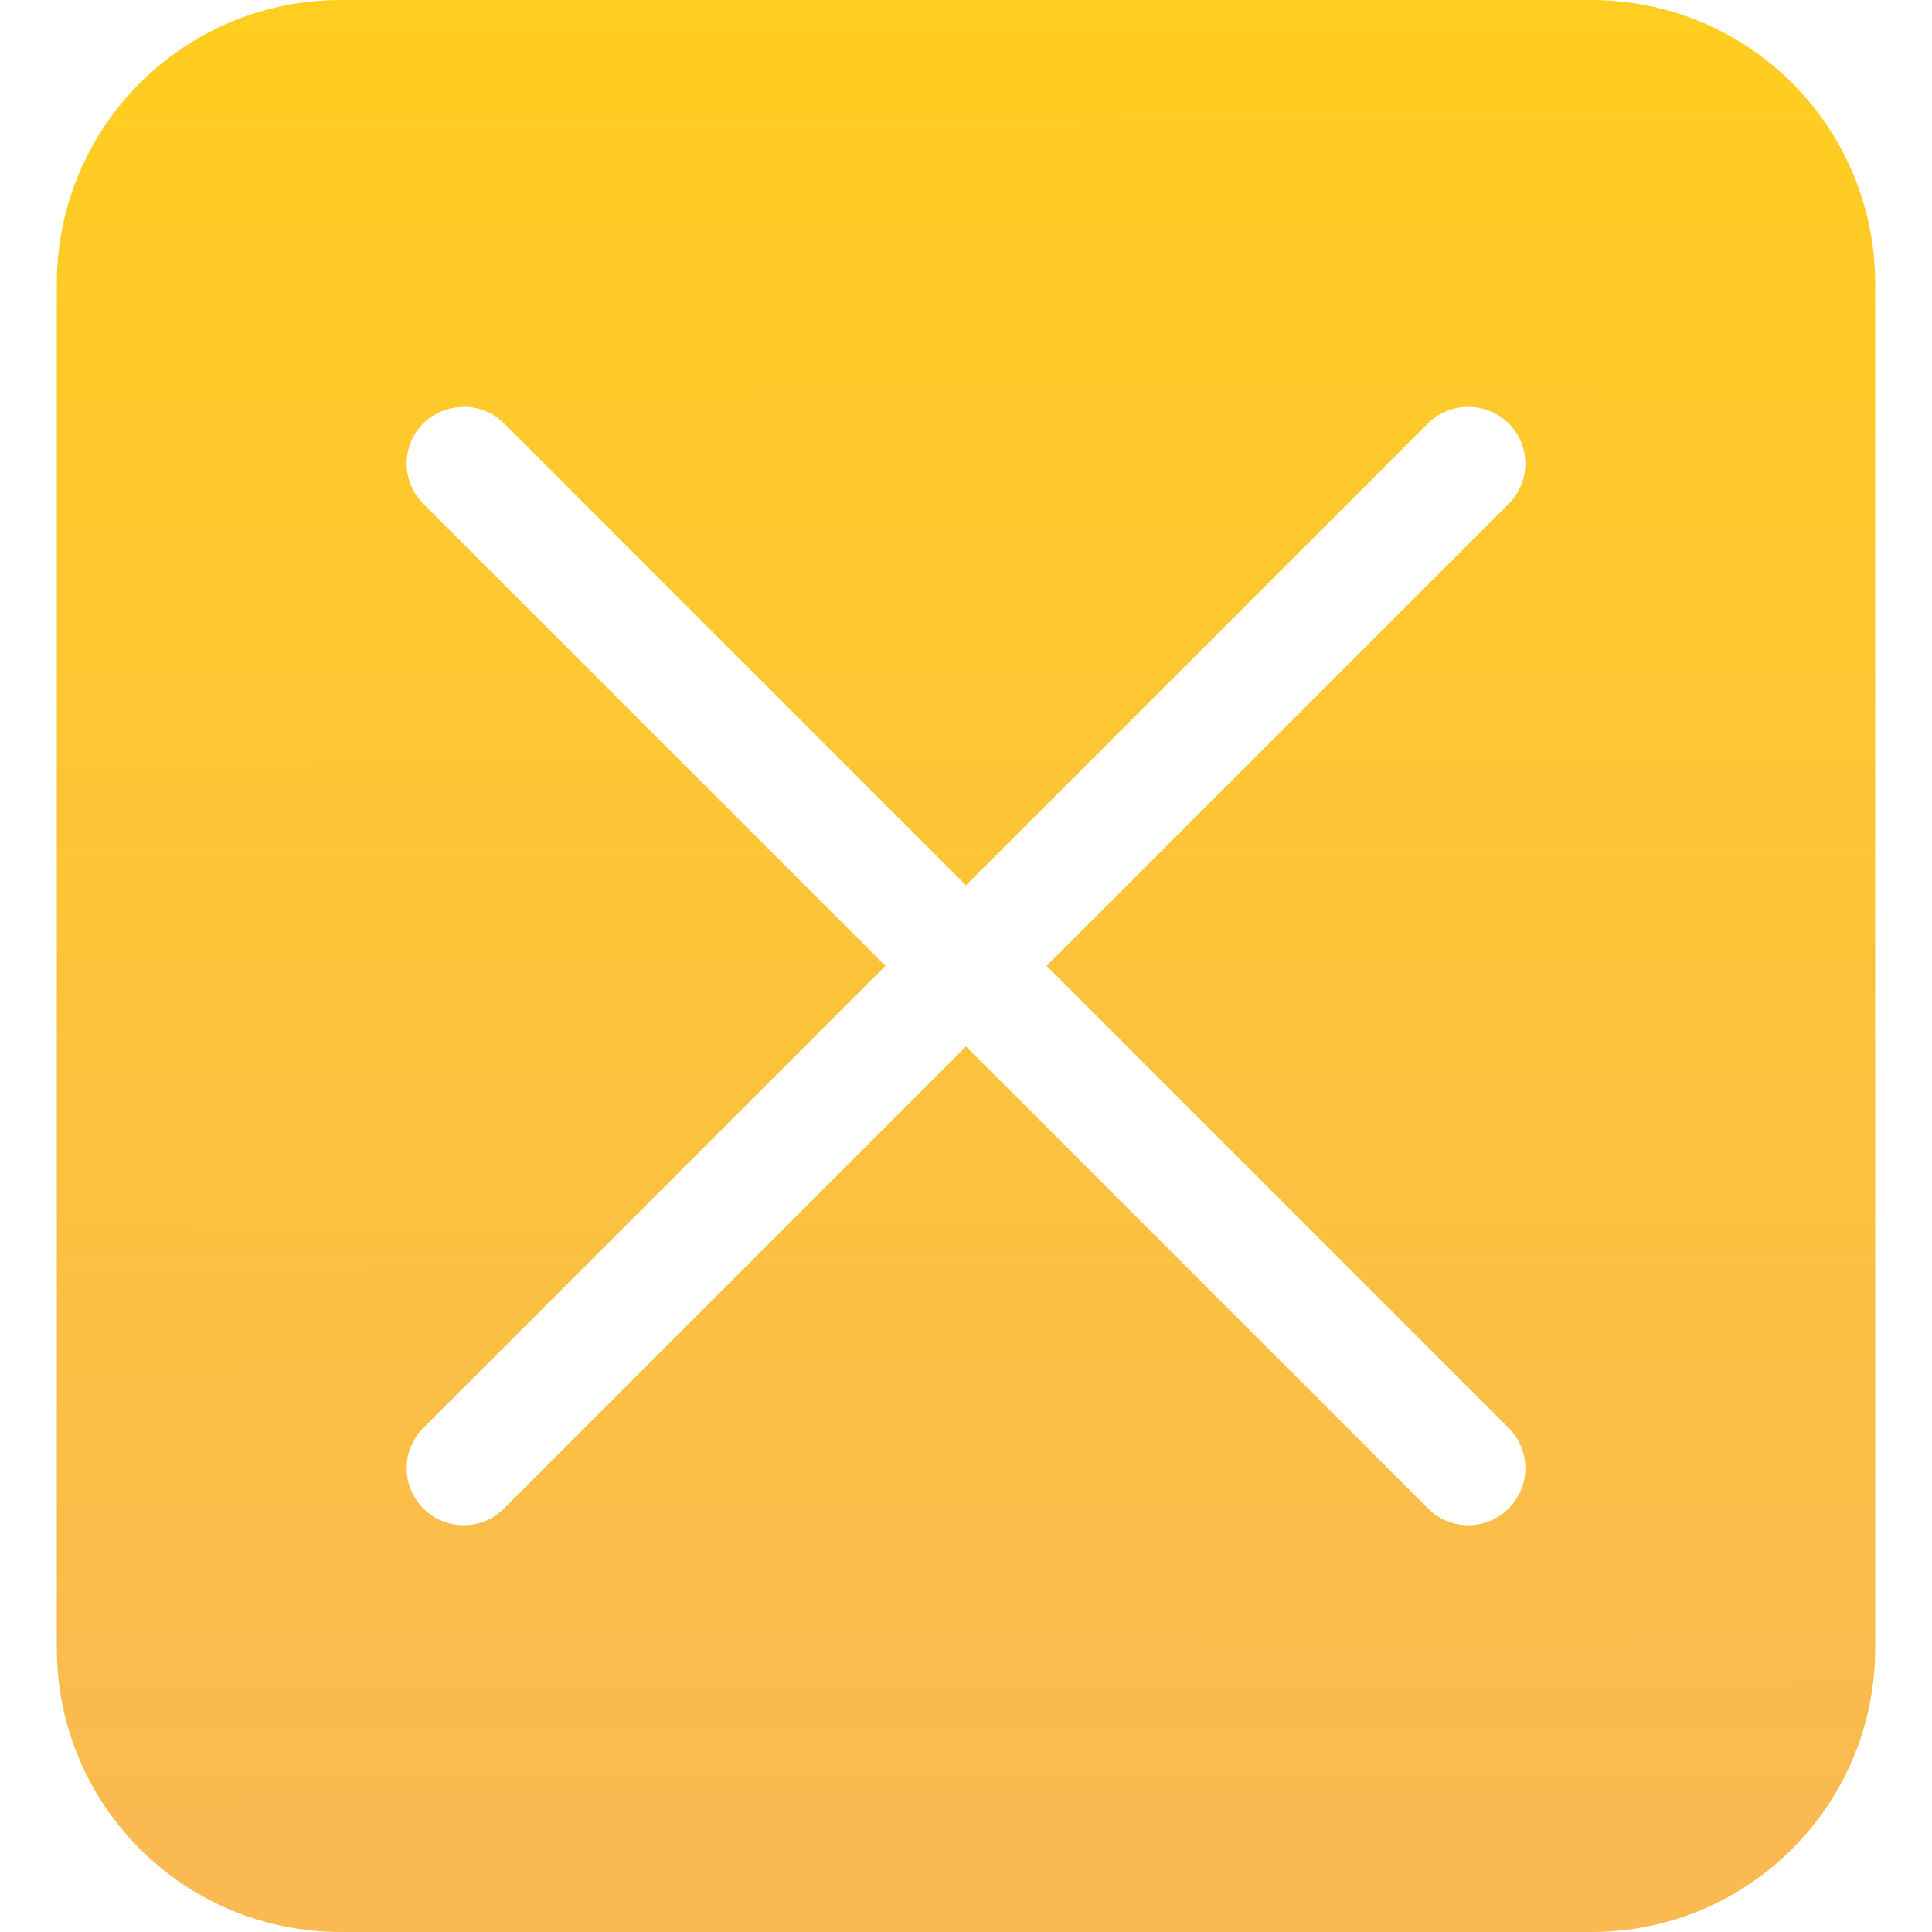 <svg xmlns="http://www.w3.org/2000/svg" width="32" height="32" viewBox="0 0 32 32" fill="none">
    <path
        d="M5.647 0C3.04 0 0.941 2.099 0.941 4.706V27.294C0.941 29.901 3.04 32 5.647 32H26.353C28.96 32 31.059 29.901 31.059 27.294V4.706C31.059 2.099 28.96 0 26.353 0H5.647ZM7.708 6.739C7.948 6.745 8.177 6.842 8.348 7.011L16 14.664L23.653 7.011C23.837 6.829 24.088 6.731 24.348 6.741C24.587 6.746 24.816 6.843 24.987 7.011C25.356 7.378 25.357 7.974 24.991 8.342C24.99 8.343 24.988 8.344 24.987 8.346L17.335 15.998L24.987 23.651C25.356 24.017 25.357 24.613 24.991 24.982C24.989 24.983 24.988 24.984 24.987 24.985C24.62 25.354 24.025 25.355 23.656 24.989C23.655 24.988 23.654 24.986 23.653 24.985L16 17.333L8.348 24.985C7.981 25.354 7.385 25.355 7.017 24.989C7.015 24.988 7.014 24.986 7.013 24.985C6.644 24.619 6.643 24.023 7.009 23.654C7.011 23.653 7.012 23.652 7.013 23.651L14.665 15.998L7.013 8.346C6.644 7.979 6.643 7.383 7.009 7.015C7.011 7.013 7.012 7.012 7.013 7.011C7.184 6.843 7.413 6.746 7.653 6.741C7.671 6.739 7.689 6.739 7.708 6.739V6.739Z"
        fill="url(#paint0_linear_993_11142)" />
    <defs>
        <linearGradient id="paint0_linear_993_11142" x1="15.982" y1="-0.251" x2="16.037"
            y2="30.153" gradientUnits="userSpaceOnUse">
            <stop stop-color="#FFCE1F" />
            <stop offset="1" stop-color="#FABA51" />
        </linearGradient>
    </defs>
  </svg>